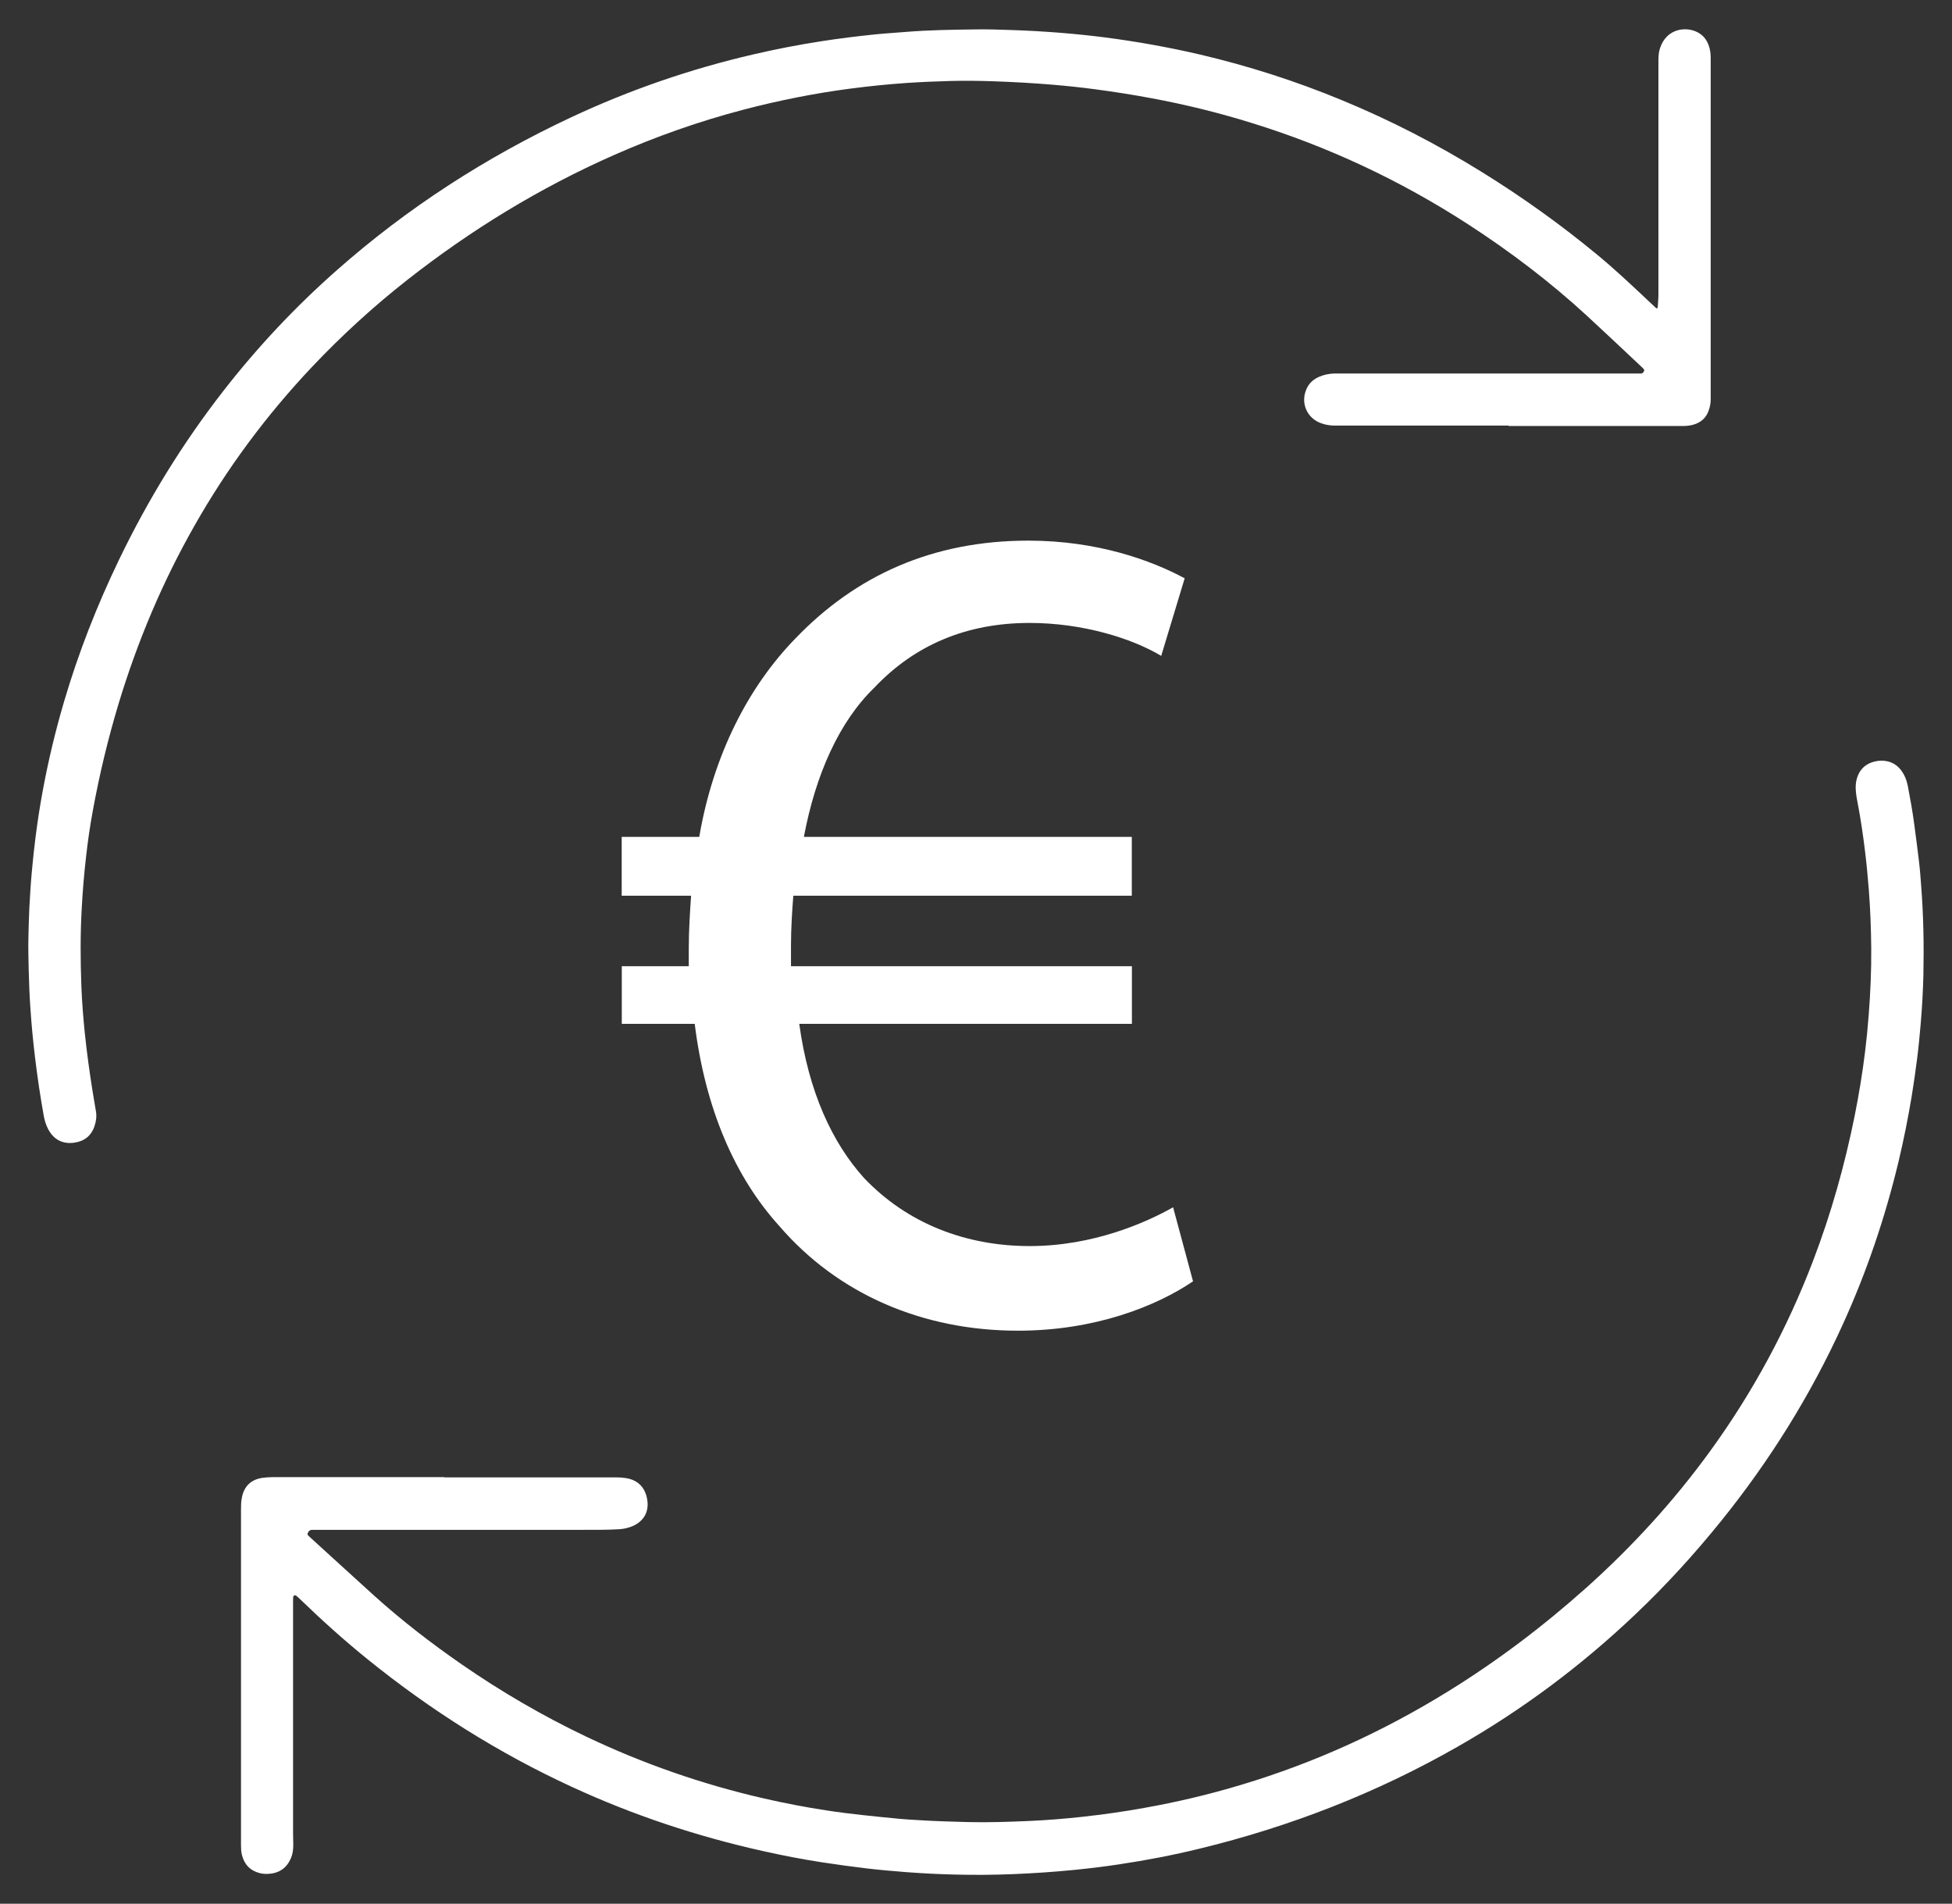 <?xml version="1.0" encoding="UTF-8"?>
<svg id="Ebene_1" xmlns="http://www.w3.org/2000/svg" version="1.1" viewBox="0 0 193.82 188.99">
  <rect x="0" y="0" width="193.82" height="188.99" fill="#333333" stroke="none"/>
  <!-- Generator: Adobe Illustrator 29.5.1, SVG Export Plug-In . SVG Version: 2.1.0 Build 141)  -->
  <defs>
    <style>
      .st0 {
        isolation: isolate;
      }

      .st1 {
        fill: #fff;
      }
    </style>
  </defs>
  <path class="st1" d="M44.12,146.66h17.03c.33,0,.65.02.98.07,1.3.2,1.97,1.03,2.14,2.18.19,1.21-.39,2.16-1.53,2.62-.4.16-.82.25-1.25.28-1.2.07-2.41.06-3.61.06h-26.88c-.17,0-.29.06-.38.21-.12.22-.13.25.07.44.8.73,1.6,1.46,2.4,2.19,1.36,1.24,2.72,2.48,4.08,3.71,2.74,2.47,5.65,4.71,8.68,6.81,3.92,2.71,8.04,5.11,12.34,7.16,5.65,2.69,11.53,4.74,17.64,6.14,2.08.48,4.17.88,6.28,1.2,1.15.18,2.32.32,3.48.45,1.25.14,2.5.26,3.75.38.63.06,1.27.09,1.9.13,1.61.1,3.23.15,4.84.19,2.05.05,4.09-.02,6.14-.11,1.75-.08,3.5-.22,5.24-.41,2.05-.23,4.09-.51,6.12-.88,3.27-.58,6.49-1.34,9.67-2.3,7.24-2.17,14.05-5.27,20.48-9.24,4.92-3.03,9.5-6.5,13.81-10.35,4.55-4.08,8.65-8.56,12.24-13.5,4.26-5.86,7.67-12.18,10.25-18.94,1.79-4.68,3.14-9.49,4.13-14.4.42-2.11.77-4.23,1.03-6.36.15-1.21.27-2.42.36-3.64.17-2.21.27-4.43.25-6.65-.02-1.92-.09-3.85-.24-5.77-.1-1.23-.21-2.47-.36-3.69-.2-1.69-.45-3.37-.77-5.04-.11-.57-.21-1.15-.16-1.74.02-.31.1-.61.22-.9.26-.62.72-1.05,1.35-1.27.51-.18,1.04-.23,1.57-.11.54.12.98.41,1.32.84.37.47.58,1.01.7,1.59.24,1.26.47,2.53.64,3.81.16,1.23.33,2.45.47,3.68.1.82.16,1.64.22,2.46.23,2.93.28,5.87.22,8.81-.04,1.63-.13,3.26-.27,4.89-.1,1.16-.21,2.33-.36,3.49-.16,1.23-.33,2.45-.53,3.67-.36,2.17-.79,4.32-1.3,6.46-1.34,5.6-3.18,11.02-5.57,16.26-3.19,7-7.23,13.47-12.05,19.45-2.64,3.27-5.46,6.37-8.51,9.26-5.36,5.1-11.24,9.49-17.66,13.15-8.06,4.6-16.61,7.93-25.62,10.12-2.62.64-5.27,1.15-7.94,1.55-1.5.23-3,.41-4.5.56-2.04.2-4.08.34-6.12.42-1.94.08-3.89.09-5.83.04-1.58-.04-3.16-.12-4.74-.24-1.29-.1-2.57-.21-3.85-.36-1.52-.18-3.03-.39-4.55-.62-1.95-.3-3.89-.68-5.82-1.11-6.55-1.46-12.88-3.56-18.97-6.37-7.3-3.36-14.04-7.62-20.29-12.67-2.34-1.89-4.58-3.91-6.74-6-.11-.11-.22-.21-.35-.31-.13-.09-.28-.02-.3.14-.01.12-.01.24-.01.36v23.11c0,.38.02.76.02,1.13,0,.45-.05.89-.23,1.31-.42.98-1.16,1.5-2.23,1.56-.29.02-.58,0-.87-.07-.96-.25-1.54-.87-1.77-1.82-.08-.32-.09-.64-.09-.97v-33.22c0-.43,0-.86.09-1.28.21-1.11.91-1.79,2.04-1.95.32-.04.65-.07.98-.07h17.08v.02h0Z"/>
  <path class="st1" d="M149.79,42.25h-17.23c-.47,0-.93-.07-1.37-.23-1.48-.52-2.12-2.13-1.4-3.54.27-.53.71-.88,1.25-1.1.45-.19.92-.28,1.4-.3h30.5c.17,0,.24-.12.3-.24.03-.07.03-.13-.02-.19-.04-.05-.09-.1-.14-.15-1.82-1.71-3.63-3.42-5.46-5.11-3.7-3.41-7.7-6.44-11.92-9.17-6.7-4.33-13.85-7.68-21.47-10.03-3.25-1.01-6.56-1.82-9.9-2.44-1.86-.35-3.73-.64-5.6-.89-1.43-.19-2.87-.34-4.31-.46-1.9-.16-3.81-.26-5.71-.33-1.46-.05-2.92-.07-4.38-.03-1.46.04-2.92.1-4.38.2-1.85.13-3.7.32-5.54.56-3.57.47-7.08,1.17-10.56,2.08-4.43,1.16-8.74,2.68-12.93,4.53-7.35,3.25-14.15,7.41-20.47,12.37-3.35,2.63-6.48,5.49-9.41,8.58-4.56,4.82-8.49,10.1-11.76,15.88-3.17,5.58-5.64,11.46-7.5,17.6-1.06,3.51-1.91,7.06-2.57,10.67-.28,1.52-.5,3.05-.67,4.59-.19,1.66-.33,3.32-.42,4.98-.15,2.61-.14,5.22-.04,7.84.06,1.58.19,3.16.35,4.73.2,1.9.46,3.79.76,5.67.11.68.23,1.35.34,2.03.08.49.01.96-.14,1.42-.31.96-.99,1.51-1.98,1.66-1.18.18-2.09-.3-2.64-1.36-.22-.42-.35-.86-.43-1.32-.34-1.91-.63-3.83-.86-5.76-.2-1.62-.35-3.25-.46-4.87-.09-1.27-.14-2.54-.17-3.81-.02-1.08-.06-2.16-.03-3.25.03-.96.04-1.93.09-2.89.07-1.25.14-2.5.26-3.75.1-1.11.22-2.22.36-3.33.2-1.57.44-3.13.73-4.68.55-2.96,1.25-5.88,2.1-8.76,1.43-4.86,3.27-9.55,5.47-14.11,2.87-5.95,6.31-11.55,10.37-16.76,3.38-4.34,7.13-8.33,11.26-11.97,7-6.18,14.76-11.18,23.2-15.14,5.84-2.74,11.91-4.83,18.19-6.28,2.23-.52,4.47-.95,6.73-1.3,1.75-.27,3.51-.49,5.27-.67,1.03-.11,2.06-.16,3.08-.25,2.32-.19,4.64-.22,6.96-.25,1.15-.02,2.3.02,3.46.06,1.67.05,3.33.15,4.99.28,1.47.12,2.94.27,4.41.46,3.15.41,6.28.97,9.38,1.69,4.81,1.13,9.5,2.63,14.07,4.52,4.83,1.99,9.45,4.37,13.89,7.12,4.06,2.51,7.93,5.28,11.6,8.32,1.76,1.46,3.42,3.03,5.09,4.6.21.2.42.4.64.6.08.07.18.04.18-.06.03-.45.07-.89.07-1.34V6.16c0-.43,0-.86.13-1.28.11-.35.25-.68.47-.97.86-1.16,2.44-1.25,3.47-.6.44.28.73.68.91,1.16.15.41.21.83.21,1.26v33.94c0,.38-.08.75-.21,1.11-.22.62-.64,1.05-1.25,1.29-.4.16-.83.22-1.26.22h-17.33l-.02-.04h0Z"/>
  <g class="st0">
    <g class="st0">
      <path class="st1" d="M118.46,127.2c-3.62,2.45-9.69,4.9-17.39,4.9-9.45,0-17.86-3.62-23.69-10.39-4.44-4.9-7.35-11.67-8.4-20.07h-7.24v-5.72h6.65v-1.75c0-1.87.12-3.62.23-5.25h-6.89v-5.84h7.7c1.4-8.17,4.9-14.94,9.57-19.72,5.95-6.19,13.54-9.69,23.11-9.69,6.89,0,12.25,1.98,15.52,3.74l-2.33,7.7c-2.92-1.75-7.82-3.27-13.07-3.27-6.3,0-11.44,2.22-15.41,6.42-3.5,3.38-5.84,8.64-7,14.82h32.56v5.84h-33.61c-.12,1.52-.23,3.27-.23,4.9v2.1h33.85v5.72h-33.03c.93,6.77,3.27,11.79,6.42,15.29,4.32,4.55,10.15,6.77,16.46,6.77s11.55-2.33,14.24-3.85l1.98,7.35Z"/>
    </g>
  </g>
</svg>